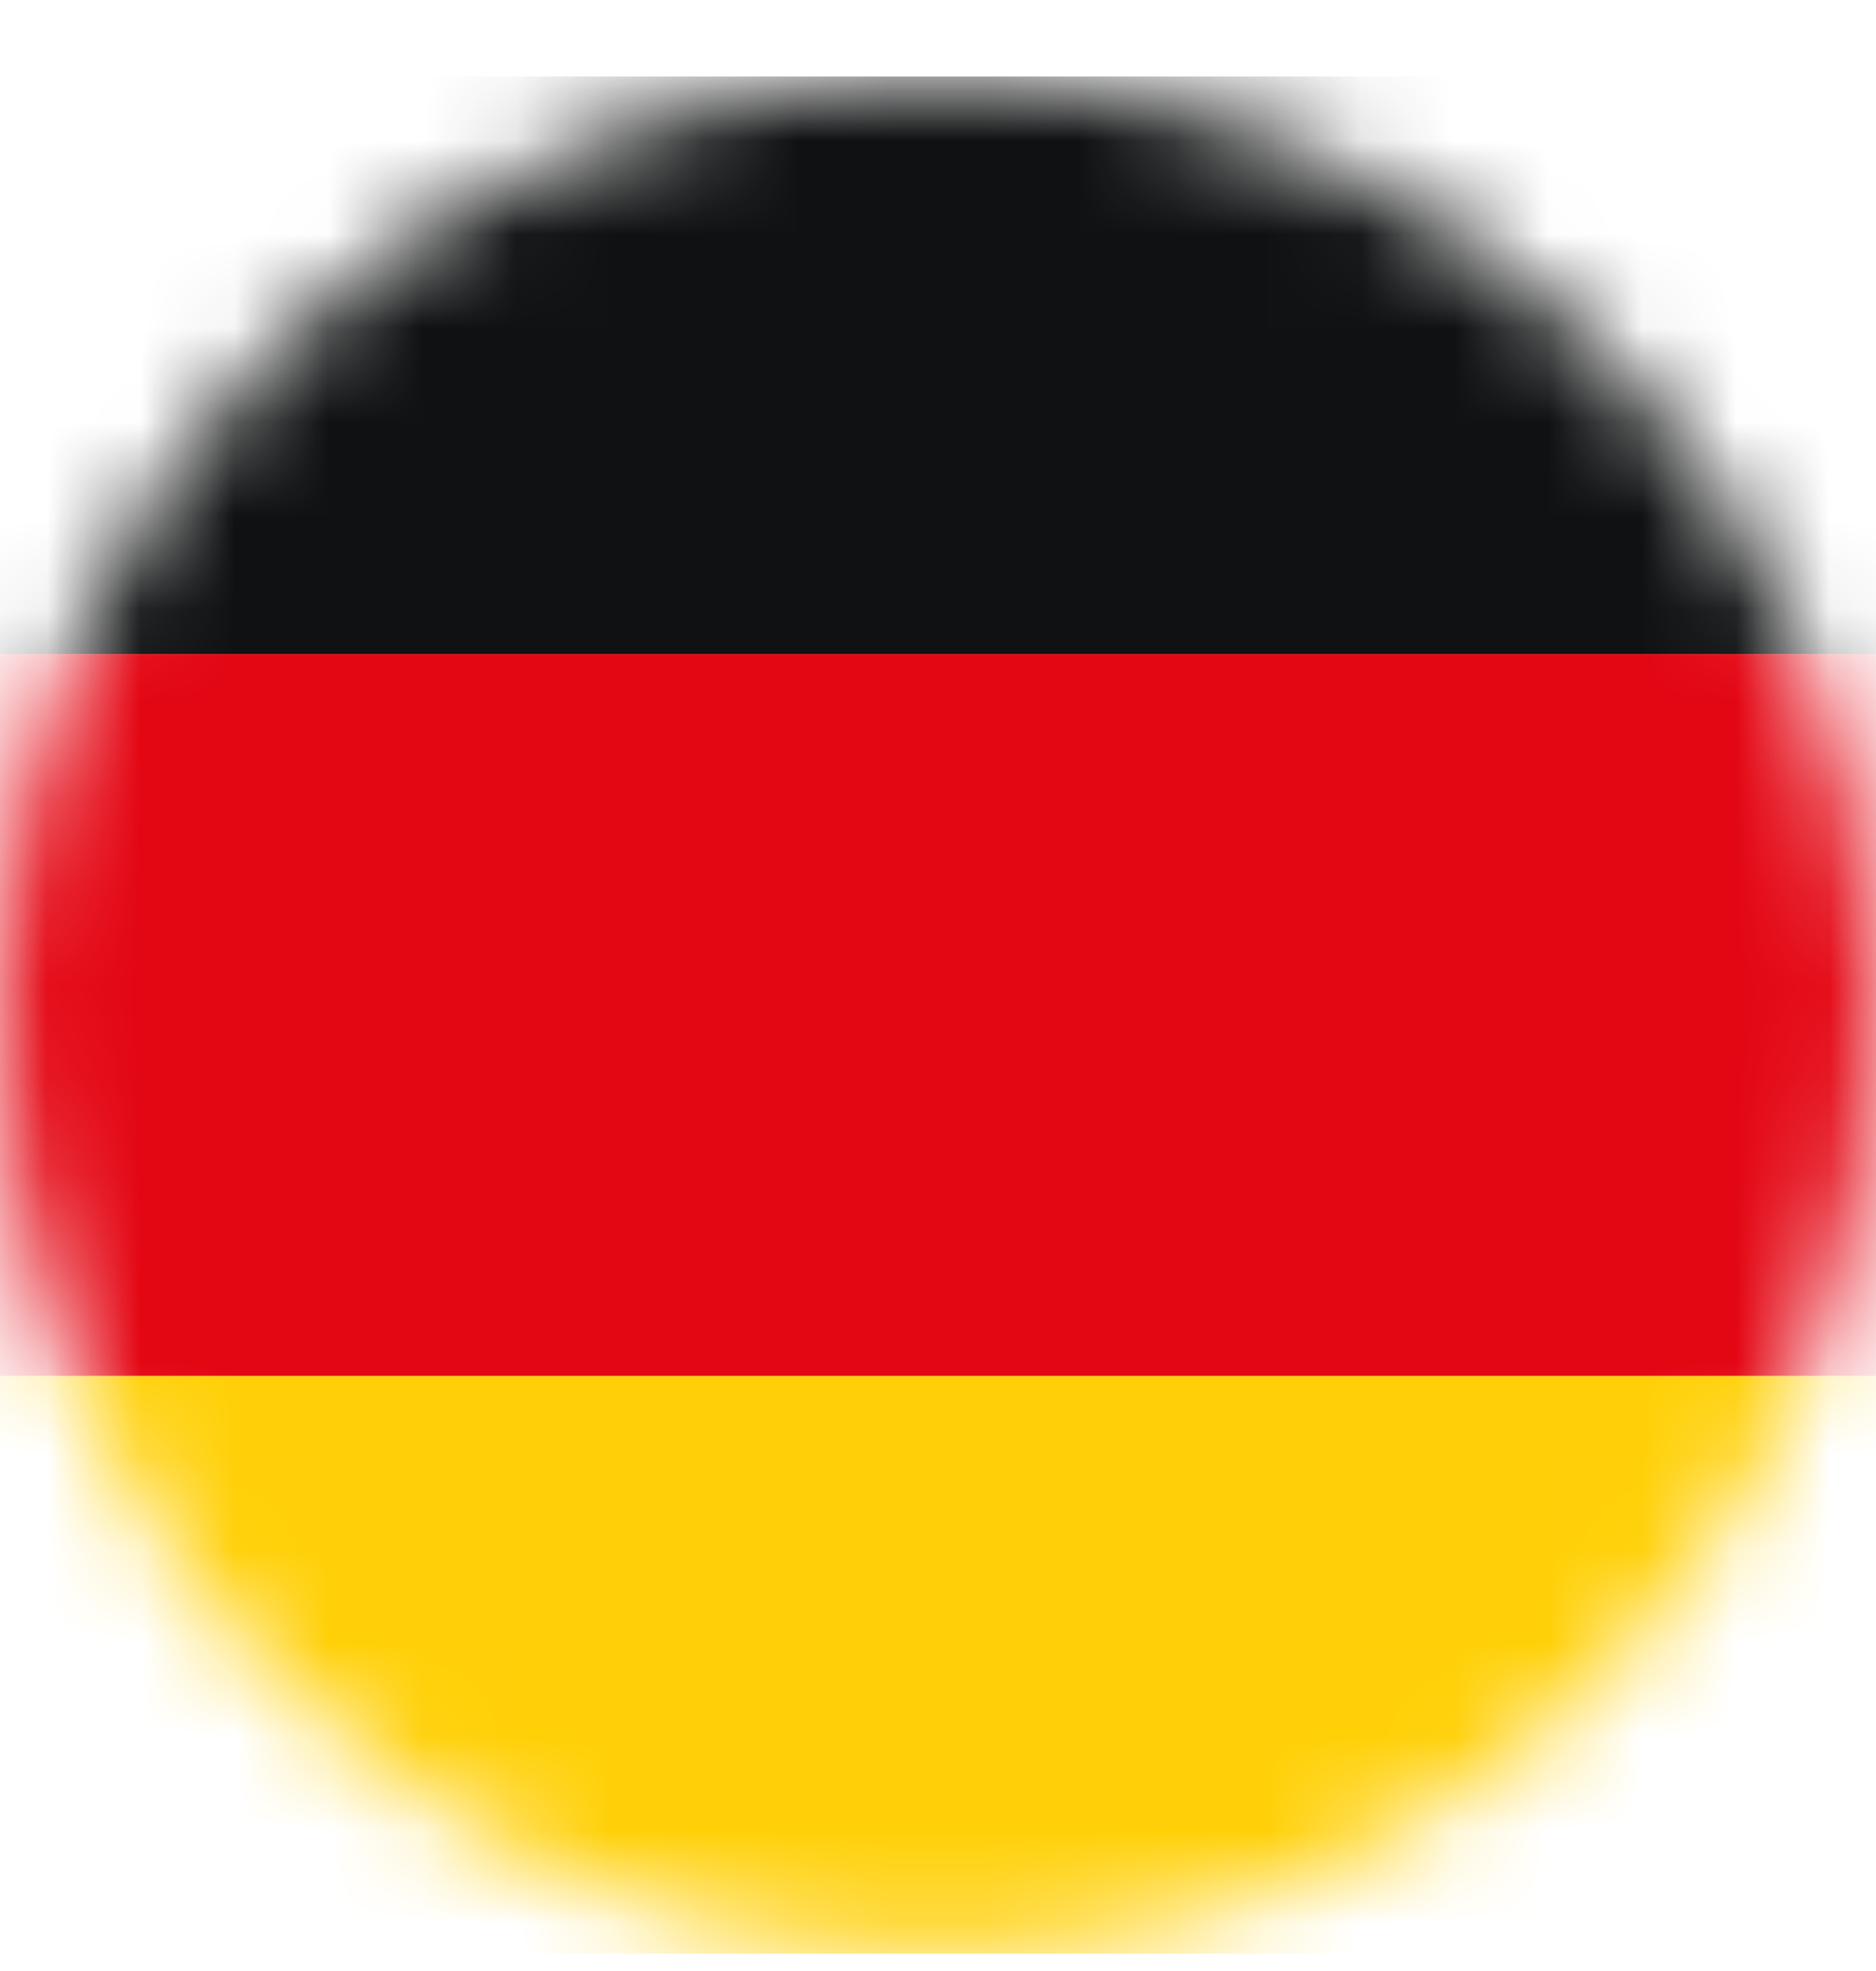 <svg width="20" height="21" viewBox="0 0 20 21" fill="none" xmlns="http://www.w3.org/2000/svg">
<mask id="mask0_219_2233" style="mask-type:luminance" maskUnits="userSpaceOnUse" x="0" y="0" width="20" height="21">
<path d="M10 20.815C15.523 20.815 20 16.338 20 10.815C20 5.293 15.523 0.815 10 0.815C4.477 0.815 0 5.293 0 10.815C0 16.338 4.477 20.815 10 20.815Z" fill="white"/>
</mask>
<g mask="url(#mask0_219_2233)">
<path d="M24.614 0.815H-6.154V6.969H24.614V0.815Z" fill="#101112"/>
<path d="M24.614 6.969H-6.154V14.661H24.614V6.969Z" fill="#E30613"/>
<path d="M24.614 14.661H-6.154V20.815H24.614V14.661Z" fill="#FFD008"/>
</g>
</svg>
